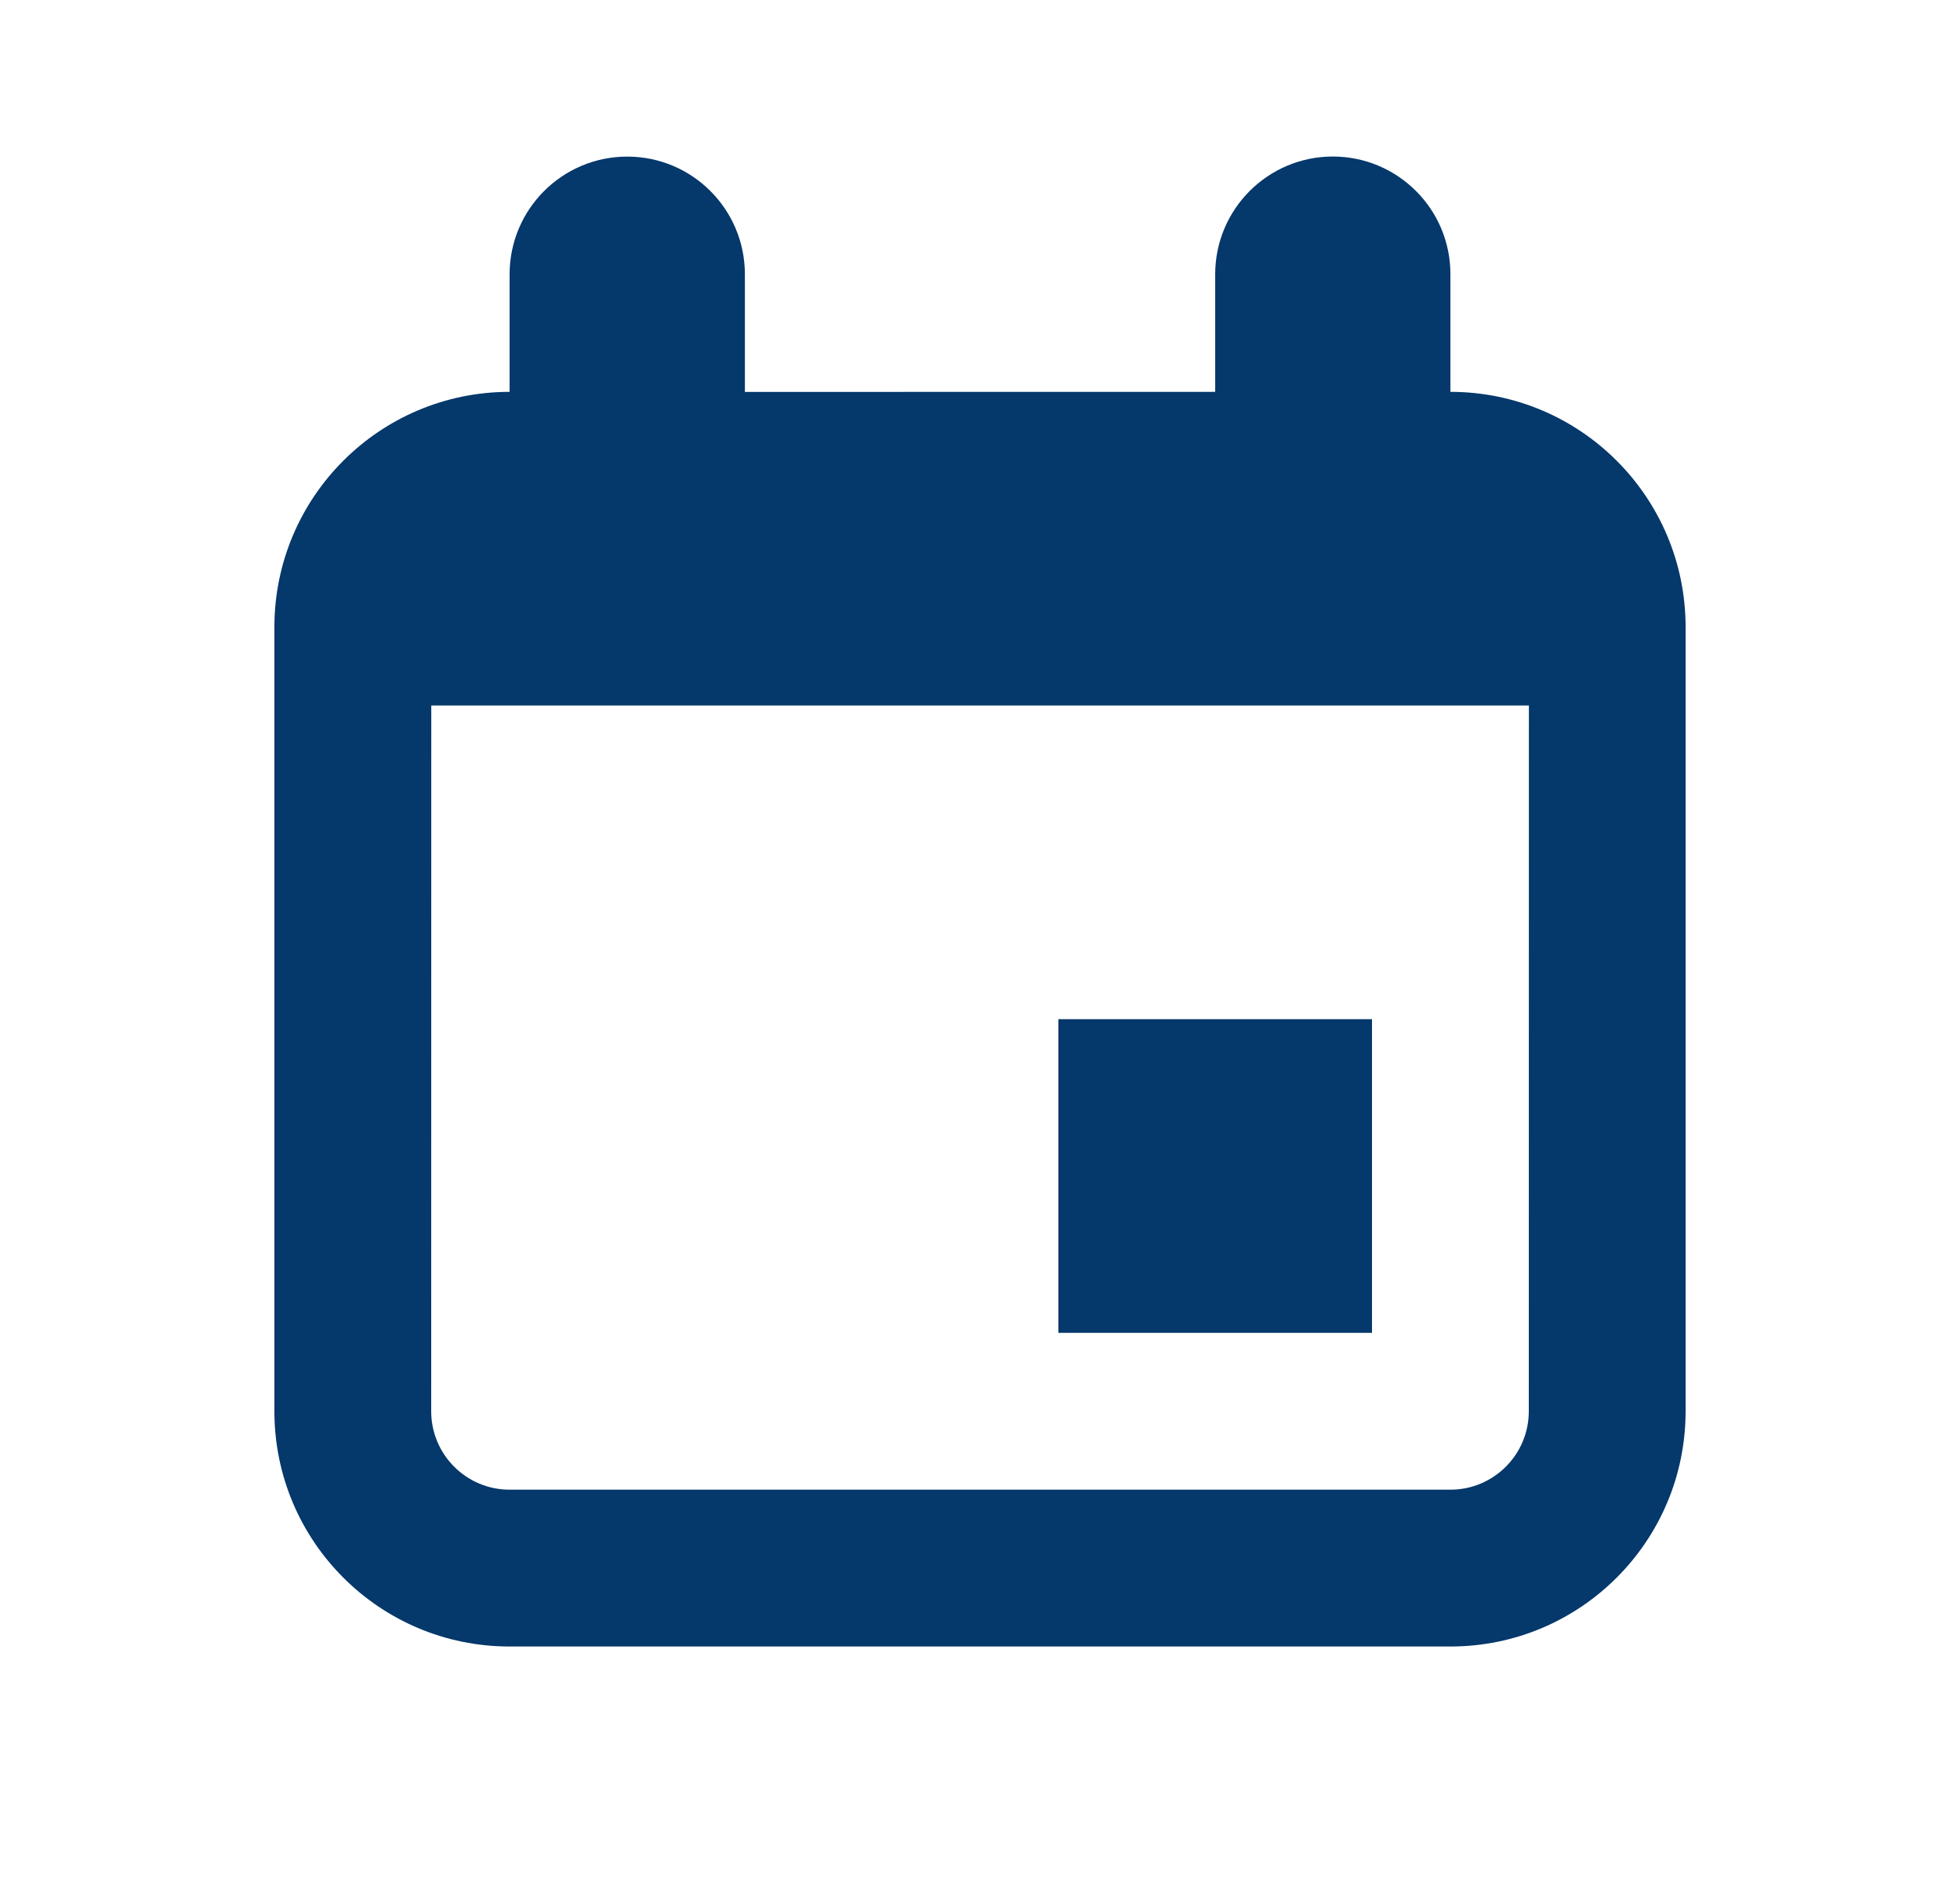 <svg width="25" height="24" viewBox="0 0 25 24" fill="none" xmlns="http://www.w3.org/2000/svg">
<path fill-rule="evenodd" clip-rule="evenodd" d="M3.5 7.997C3.5 6.34 4.843 4.997 6.5 4.997L6.5 3.497C6.501 2.668 7.172 1.997 8.001 1.997C8.829 1.997 9.501 2.669 9.501 3.497V4.998L15.5 4.997L15.5 3.496C15.501 2.667 16.173 1.996 17.001 1.996C17.829 1.997 18.501 2.668 18.5 3.497L18.5 4.997C20.157 4.997 21.5 6.34 21.5 7.997V17.997C21.5 19.654 20.157 20.997 18.5 20.997H6.5C4.843 20.997 3.5 19.654 3.5 17.997L3.5 7.997ZM6.5 18.997C5.948 18.997 5.5 18.549 5.5 17.997L5.501 8.997H19.501L19.5 17.997C19.5 18.549 19.052 18.997 18.5 18.997H6.5Z" fill="#05386B"/>
<path d="M13.5 12.997H17.5V16.997H13.5V12.997Z" fill="#05386B"/>
</svg>
